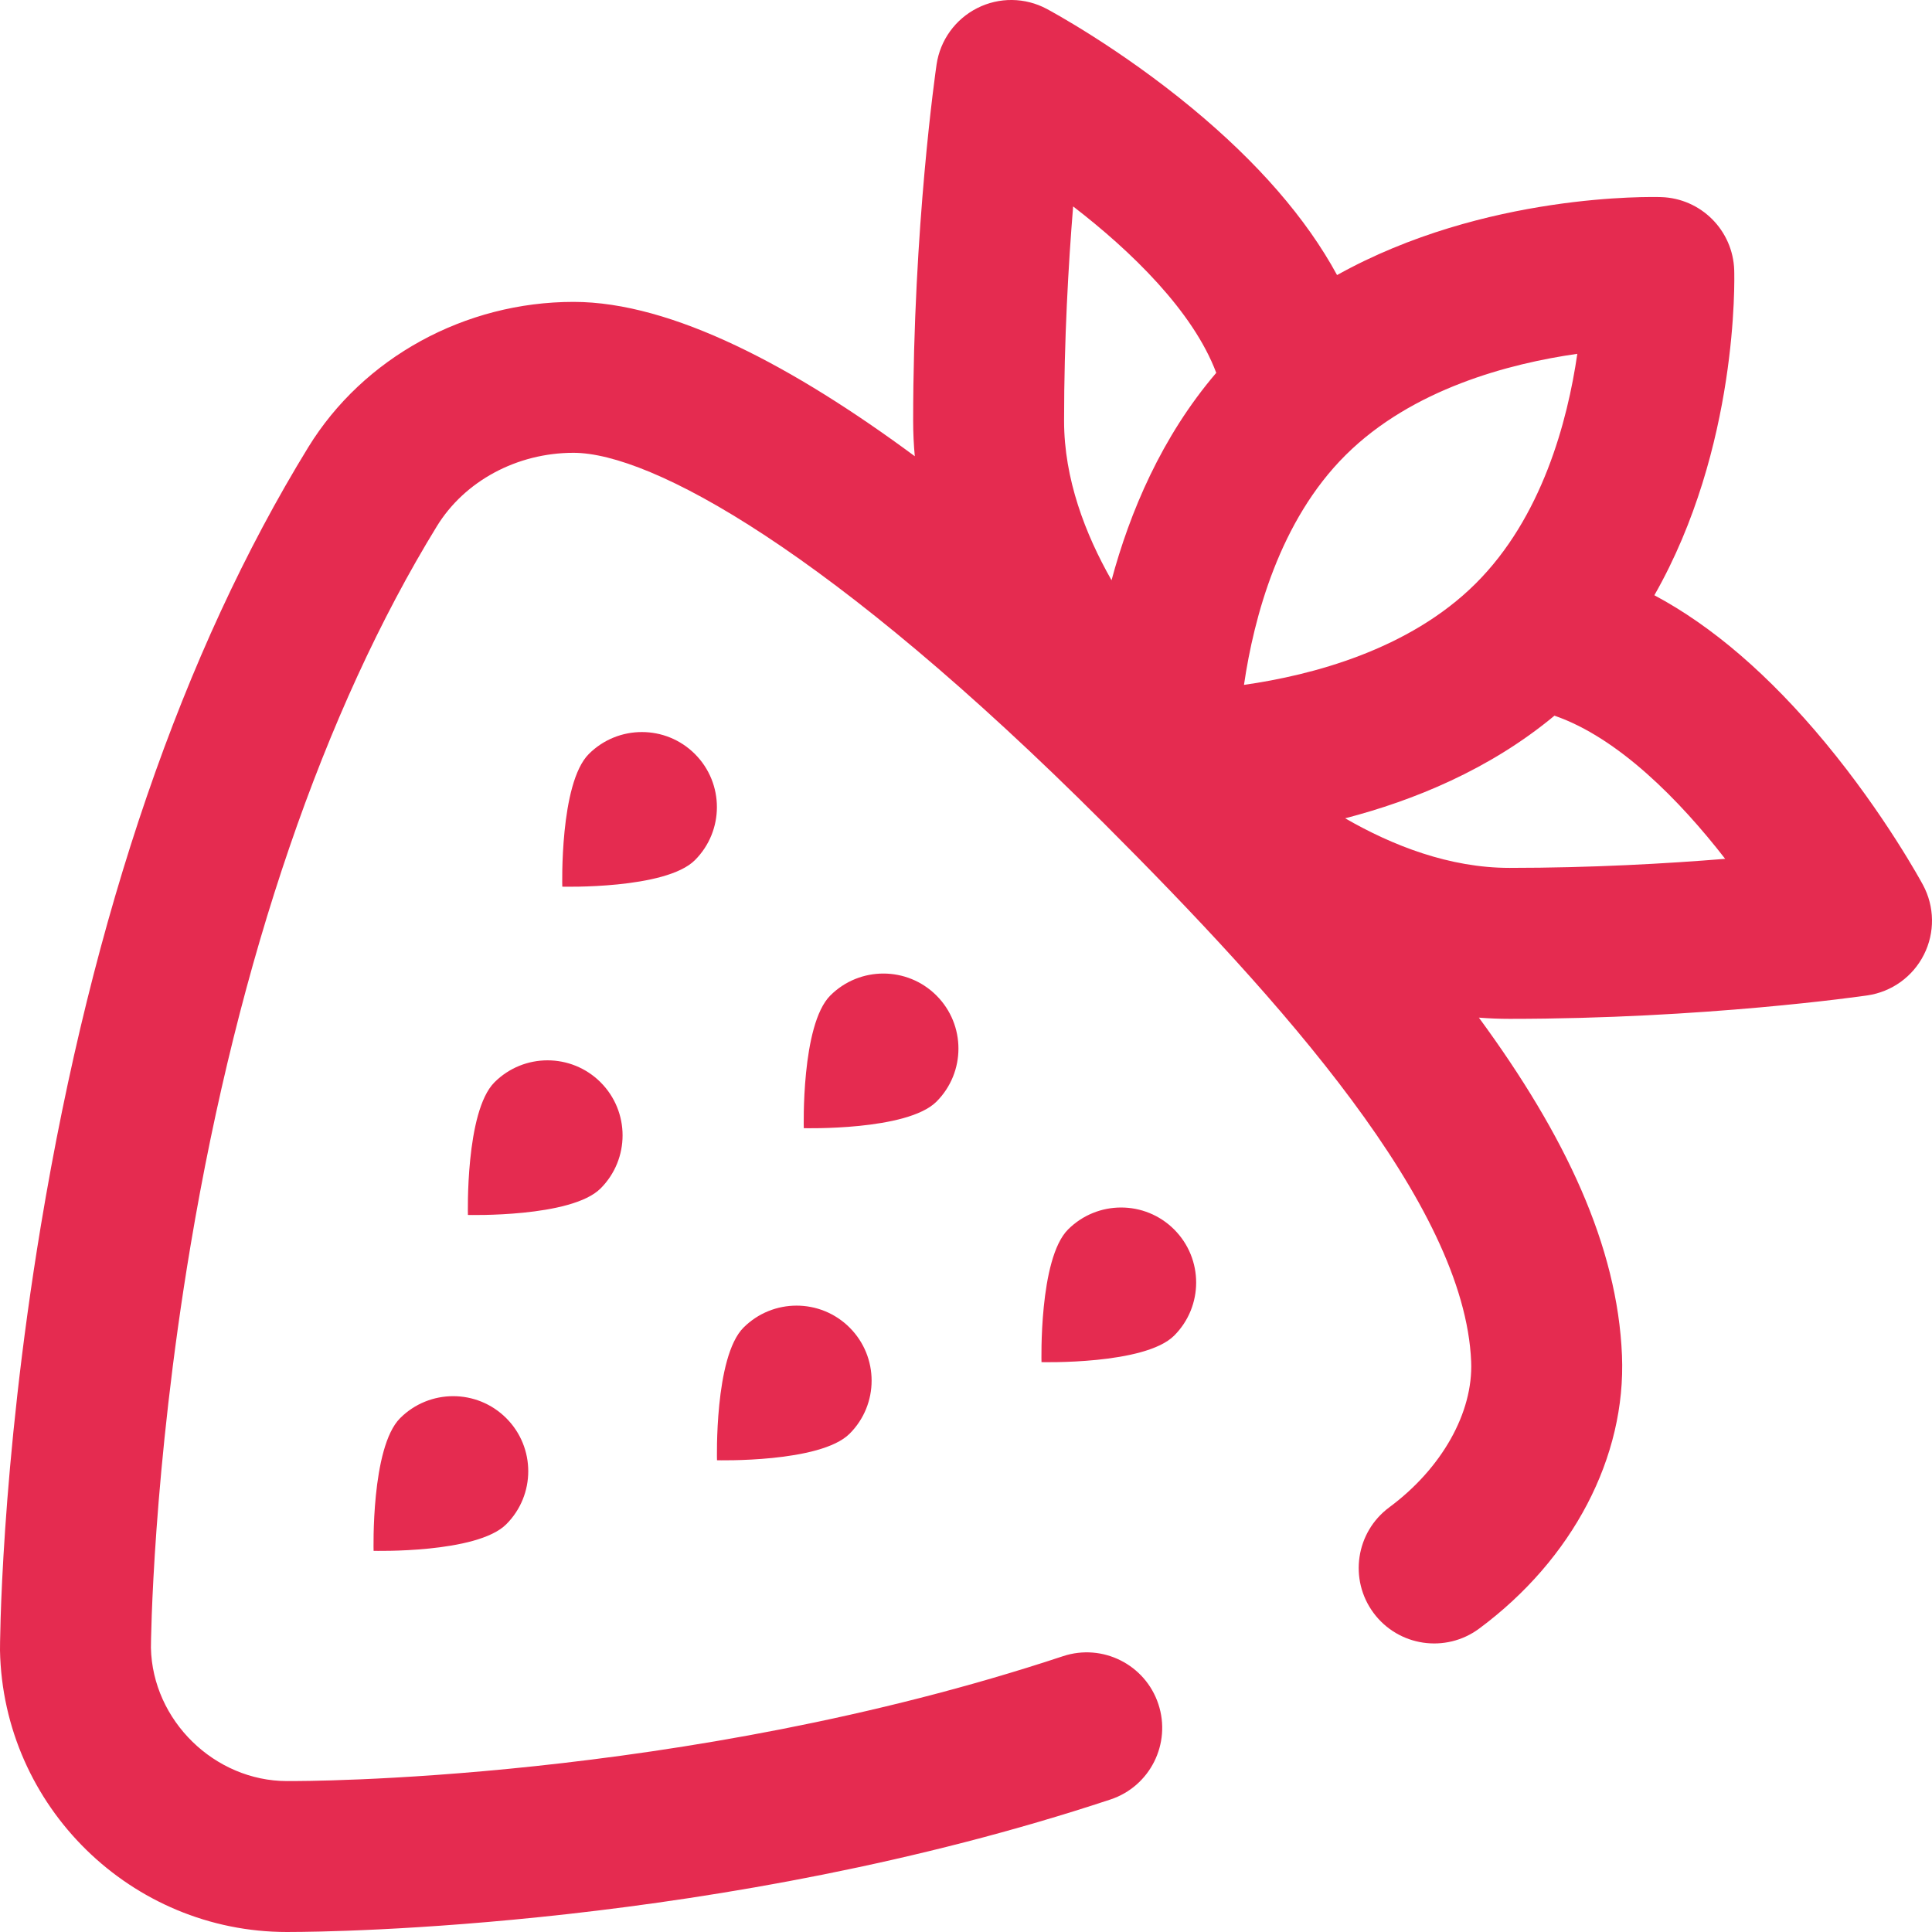 <svg xmlns="http://www.w3.org/2000/svg" width="51" height="51" viewBox="0 0 51 51" fill="none"><path d="M24.72 29.081C23.946 29.854 21.218 29.781 21.218 29.781C21.218 29.781 21.144 27.053 21.918 26.279C22.692 25.506 23.946 25.506 24.72 26.279C25.494 27.053 25.494 28.307 24.72 29.081ZM28.194 32.455C27.42 33.229 27.493 35.957 27.493 35.957C27.493 35.957 30.222 36.03 30.995 35.257C31.769 34.483 31.769 33.229 30.995 32.455C30.222 31.682 28.968 31.682 28.194 32.455ZM18.344 19.904C17.571 19.131 16.317 19.131 15.543 19.904C14.769 20.678 14.843 23.406 14.843 23.406C14.843 23.406 17.571 23.479 18.344 22.706C19.118 21.932 19.118 20.678 18.344 19.904ZM10.562 37.436C9.789 38.209 9.862 40.938 9.862 40.938C9.862 40.938 12.59 41.011 13.364 40.237C14.138 39.464 14.138 38.209 13.364 37.436C12.59 36.662 11.336 36.662 10.562 37.436ZM15.854 28.57C15.081 27.797 13.826 27.797 13.053 28.57C12.279 29.344 12.352 32.072 12.352 32.072C12.352 32.072 15.081 32.145 15.854 31.372C16.628 30.598 16.628 29.344 15.854 28.57ZM22.428 37.846C23.202 37.073 23.202 35.819 22.428 35.045C21.655 34.272 20.401 34.272 19.627 35.045C18.853 35.819 18.927 38.547 18.927 38.547C18.927 38.547 21.655 38.62 22.428 37.846ZM50.787 25.2C50.495 25.781 49.938 26.182 49.295 26.276C49.121 26.301 44.992 26.895 39.847 26.895C39.575 26.895 39.305 26.884 39.039 26.863C41.324 29.976 42.697 32.893 42.816 35.777C42.928 38.462 41.518 41.159 39.045 42.992C38.161 43.646 36.913 43.461 36.258 42.577C35.603 41.693 35.789 40.445 36.673 39.79C38.062 38.761 38.891 37.286 38.835 35.942C38.663 31.793 33.836 26.429 29.136 21.729C21.928 14.521 17.179 11.953 15.139 11.953C13.649 11.953 12.266 12.696 11.532 13.892C8.549 18.751 6.301 25.316 5.031 32.875C4.027 38.852 3.984 43.36 3.984 43.498C4.026 45.418 5.665 47.016 7.58 47.016C7.599 47.016 7.618 47.015 7.636 47.015C7.66 47.014 7.684 47.014 7.708 47.015C7.803 47.016 17.97 47.061 28.061 43.719C29.105 43.374 30.232 43.94 30.578 44.984C30.924 46.029 30.358 47.156 29.313 47.502C19.042 50.903 8.615 50.998 7.694 50.999C7.655 51 7.615 51 7.576 51C3.468 51 0.081 47.692 3.27169e-05 43.568C-0.001 43.526 0.004 38.822 1.078 32.358C2.446 24.122 4.822 17.207 8.137 11.807C9.59 9.44 12.274 7.969 15.14 7.969C17.744 7.969 20.957 9.683 24.148 12.043C24.12 11.736 24.105 11.425 24.105 11.11C24.105 5.988 24.698 1.876 24.723 1.704C24.817 1.062 25.218 0.506 25.797 0.214C26.375 -0.079 27.06 -0.071 27.632 0.235C27.709 0.276 29.533 1.255 31.464 2.852C33.203 4.29 34.483 5.765 35.295 7.261C39.191 5.088 43.622 5.196 43.851 5.203C44.902 5.236 45.746 6.081 45.779 7.132C45.786 7.361 45.892 11.819 43.671 15.713C45.201 16.529 46.71 17.829 48.18 19.602C49.756 21.503 50.722 23.286 50.762 23.36C51.07 23.933 51.08 24.619 50.787 25.2V25.2ZM41.637 9.34C39.845 9.595 37.279 10.264 35.52 12.014C33.776 13.748 33.099 16.295 32.838 18.079C34.631 17.824 37.194 17.155 38.952 15.406C40.705 13.663 41.379 11.121 41.637 9.34ZM28.089 11.11C28.089 12.64 28.646 14.095 29.342 15.317C29.824 13.526 30.66 11.533 32.106 9.842C31.492 8.208 29.852 6.622 28.328 5.449C28.203 6.986 28.089 8.965 28.089 11.11ZM45.54 22.671C44.339 21.122 42.716 19.472 41.034 18.892C39.32 20.318 37.307 21.134 35.509 21.601C36.76 22.323 38.264 22.91 39.847 22.91C42.01 22.91 43.997 22.797 45.54 22.671V22.671Z" fill="#E52B50"></path></svg>